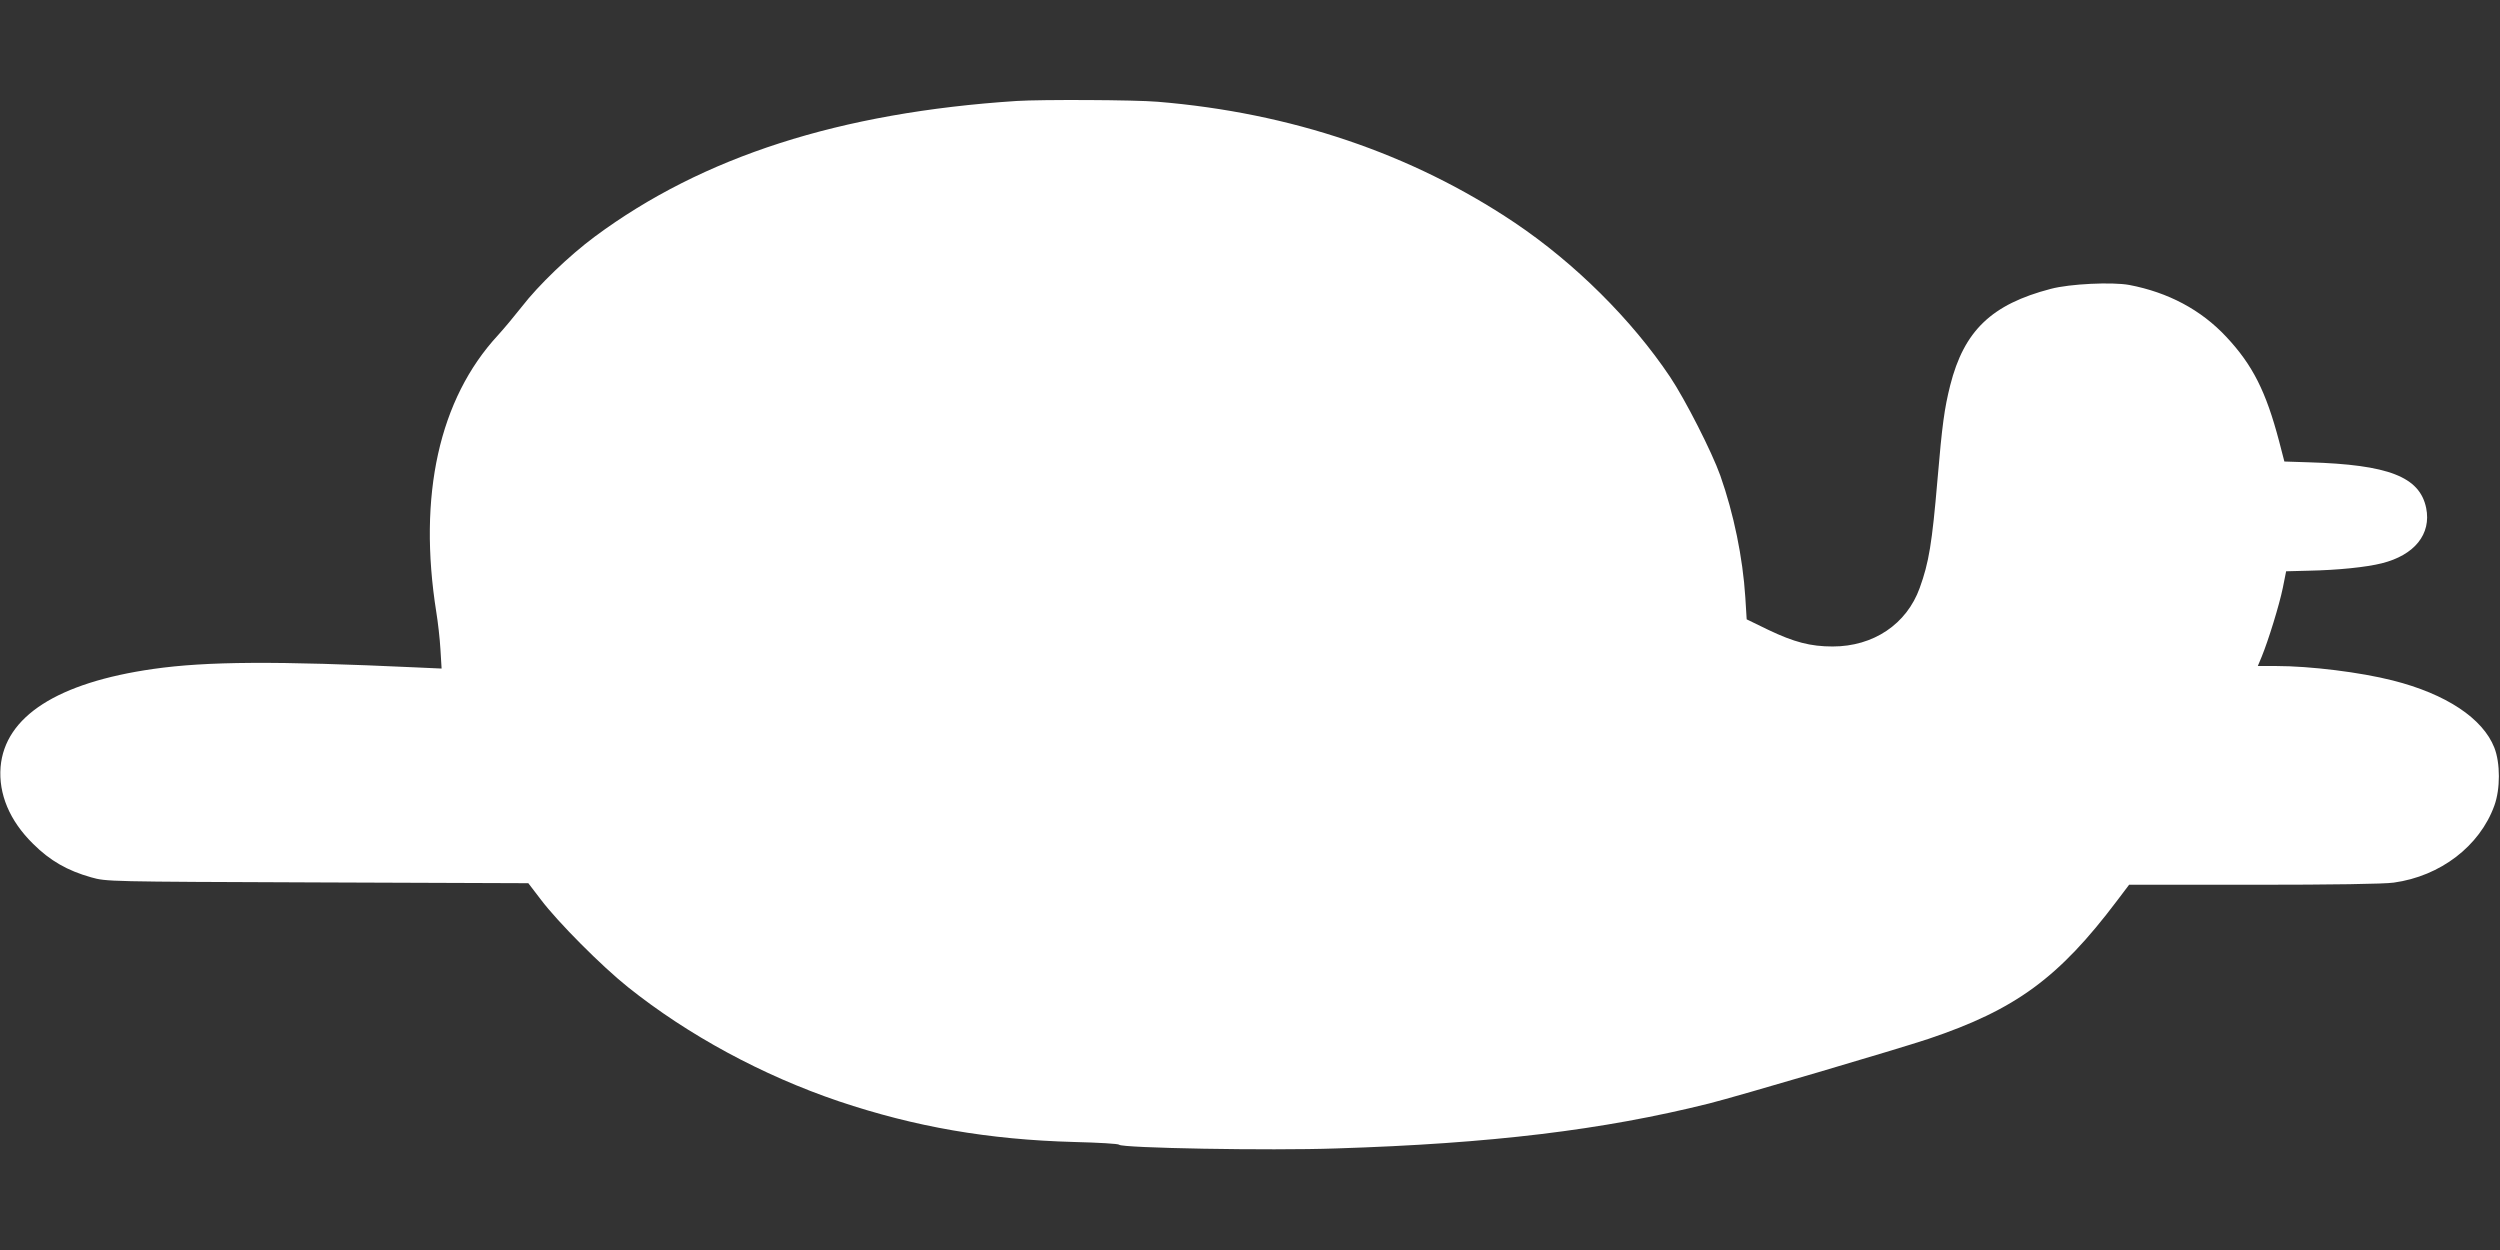 <?xml version="1.0" standalone="no"?>
<!DOCTYPE svg PUBLIC "-//W3C//DTD SVG 20010904//EN"
 "http://www.w3.org/TR/2001/REC-SVG-20010904/DTD/svg10.dtd">
<svg version="1.0" xmlns="http://www.w3.org/2000/svg"
 width="1280pt" height="640pt" viewBox="0 0 1280 640"
 preserveAspectRatio="xMidYMid meet">
<rect x="0" y="0" width="1280" height="640" fill="#333333" stroke="none"/>
<g transform="translate(0,640) scale(0.1,-0.1)"
fill="#ffffff" stroke="none">
<path d="M5205 5883 c-905 -59 -1607 -285 -2159 -694 -131 -97 -290 -250 -374
-359 -37 -47 -92 -113 -123 -147 -301 -326 -410 -820 -315 -1418 8 -49 18
-135 21 -189 l6 -99 -133 6 c-716 33 -1070 31 -1343 -8 -490 -70 -760 -243
-782 -502 -11 -138 46 -275 166 -393 87 -87 177 -138 298 -172 78 -22 82 -22
1158 -26 l1080 -4 65 -85 c87 -115 310 -339 445 -447 308 -246 688 -452 1081
-585 390 -131 765 -196 1204 -208 124 -3 227 -9 230 -14 12 -17 769 -31 1111
-19 794 25 1364 94 1909 230 147 37 965 278 1124 331 446 150 667 312 965 707
l62 82 639 0 c401 0 667 4 716 11 239 33 440 187 515 394 31 85 31 218 0 297
-59 150 -247 275 -520 344 -165 42 -422 74 -598 74 l-93 0 20 48 c34 83 90
264 108 352 l17 85 115 3 c151 3 296 18 375 38 168 42 254 150 227 283 -33
160 -193 222 -601 234 l-125 4 -27 104 c-67 254 -135 390 -271 535 -129 138
-297 227 -496 265 -87 16 -305 6 -402 -20 -303 -79 -444 -214 -515 -494 -30
-120 -41 -201 -65 -482 -28 -328 -44 -425 -91 -555 -67 -186 -237 -300 -446
-300 -113 0 -197 22 -329 85 l-111 54 -7 113 c-13 203 -59 427 -128 623 -43
121 -179 388 -257 505 -197 294 -488 583 -796 790 -528 354 -1147 563 -1828
619 -115 10 -596 12 -722 4z"/>
</g>
</svg>
